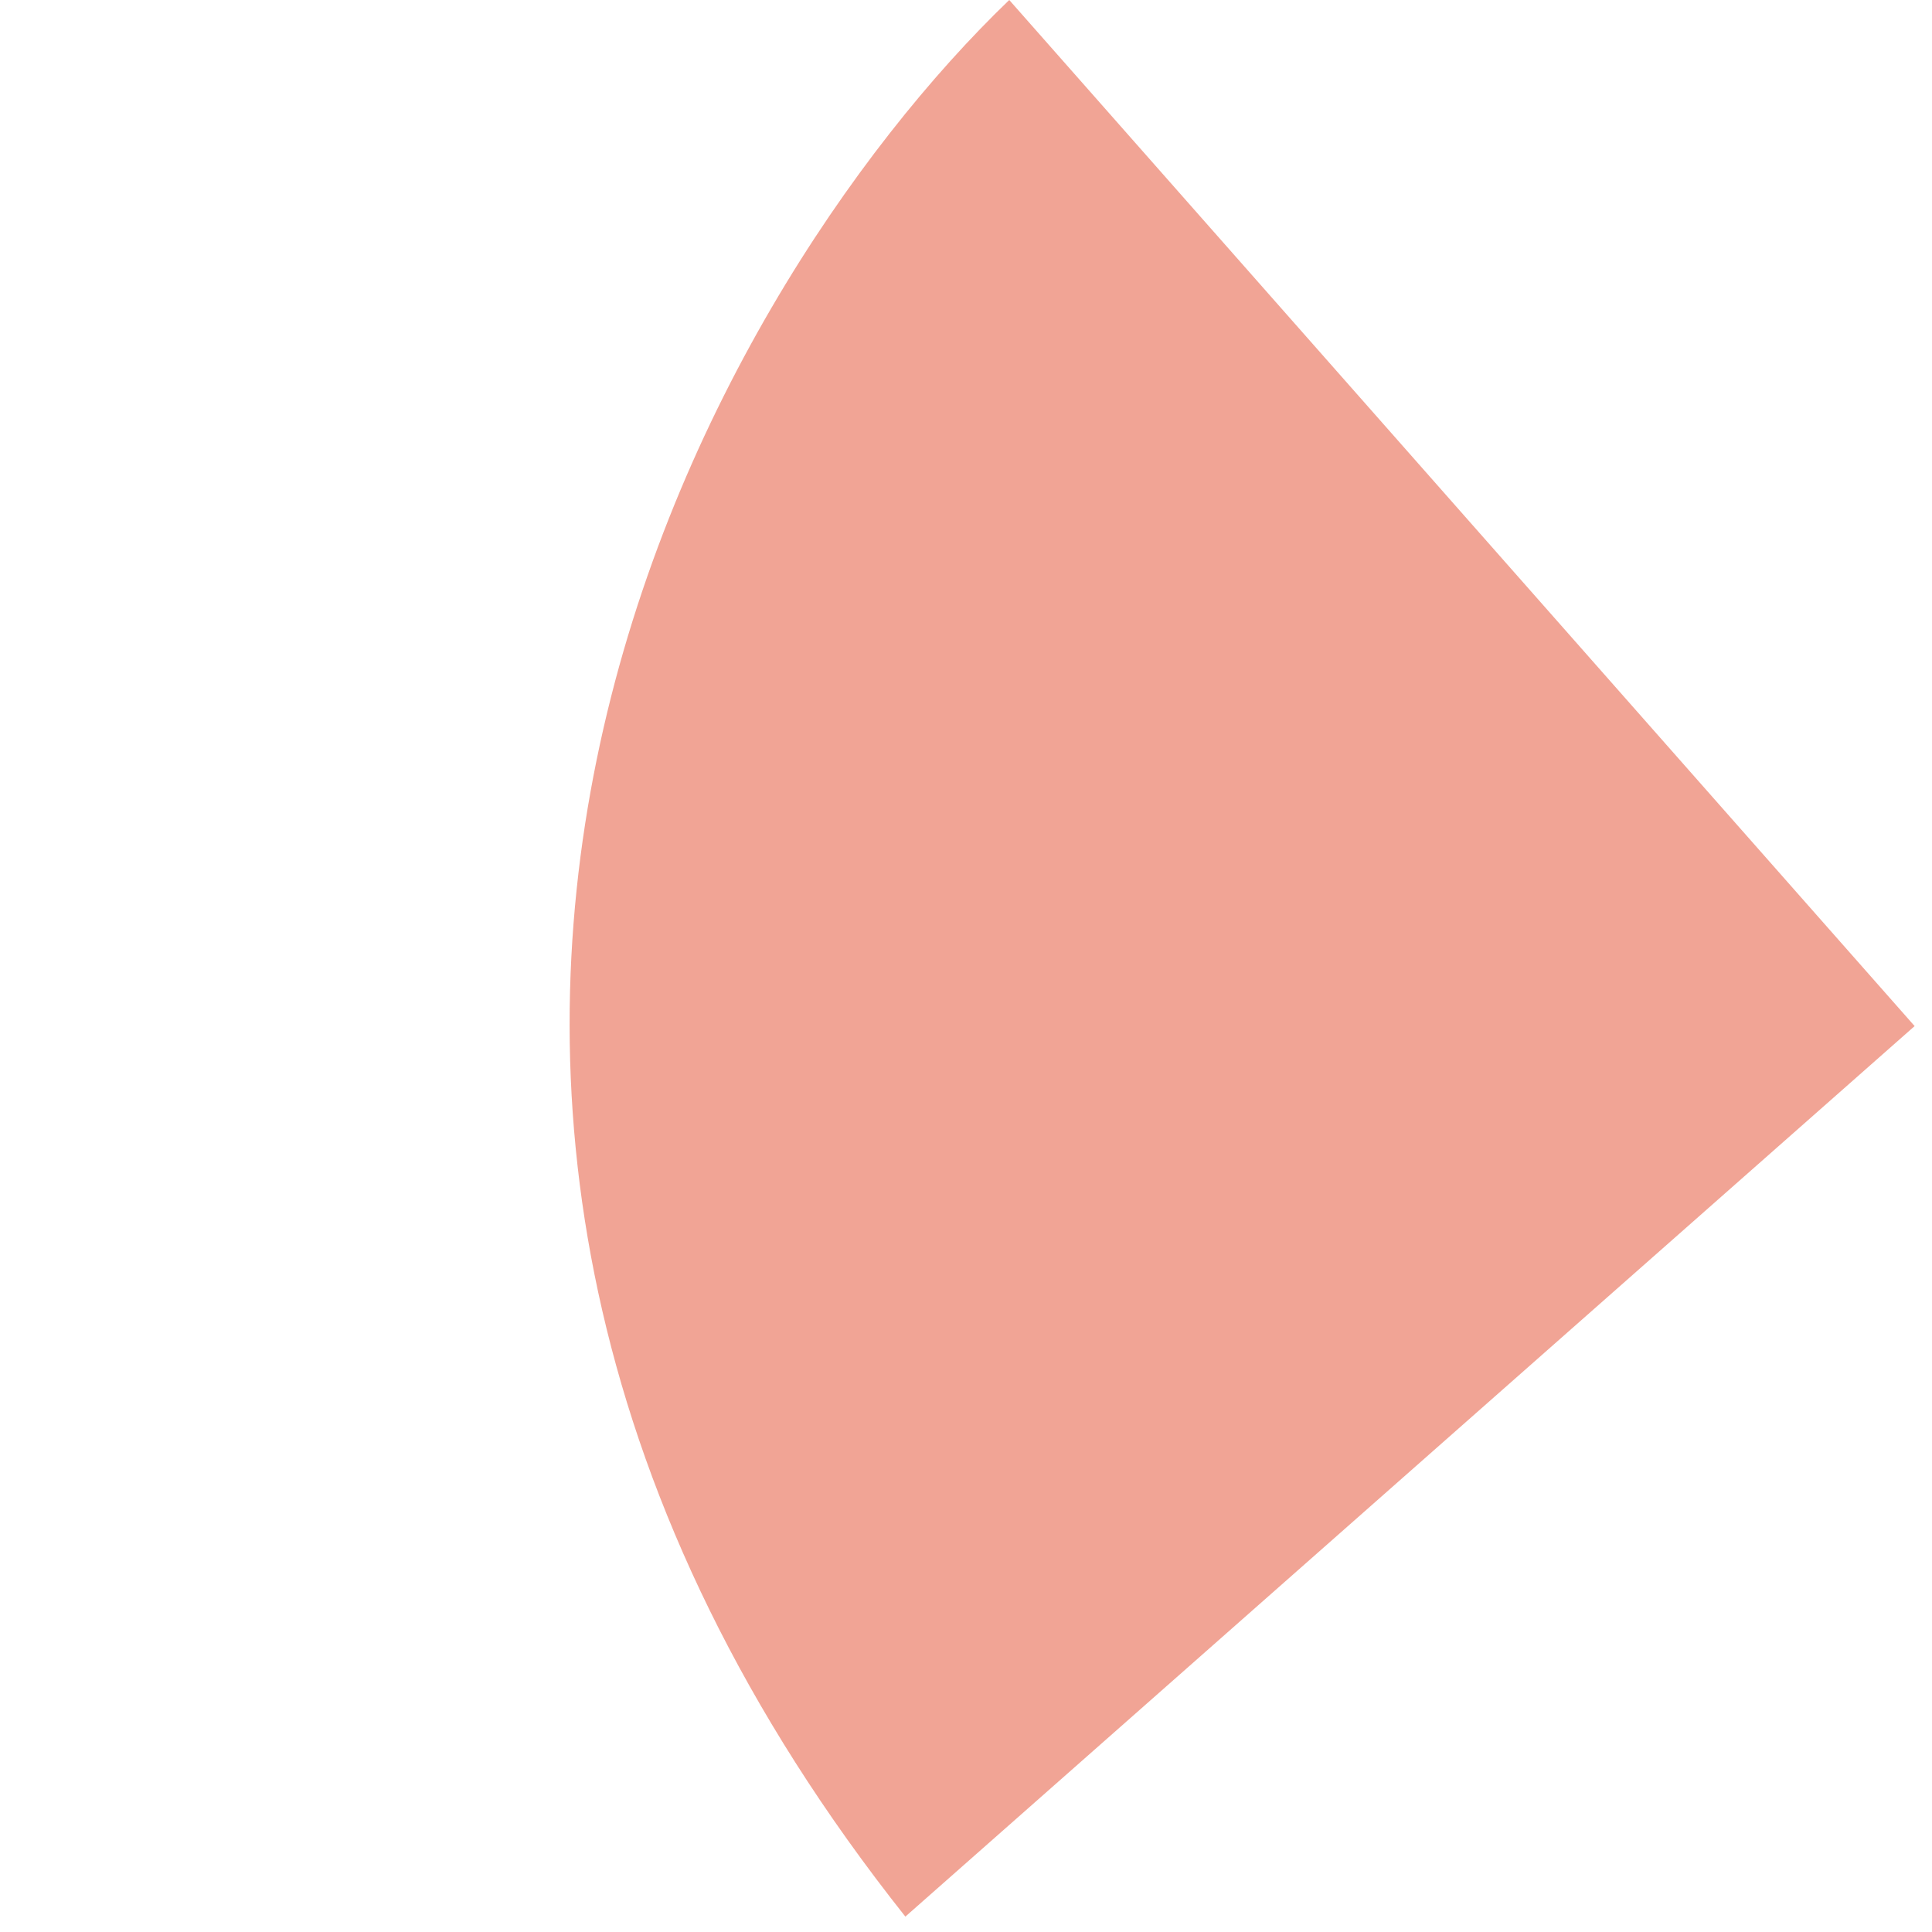 <?xml version="1.0" encoding="UTF-8"?> <svg xmlns="http://www.w3.org/2000/svg" width="83" height="83" viewBox="0 0 83 83" fill="none"> <path opacity="0.7" d="M82.254 44.081L38.895 82.339C10.781 46.909 30.156 12.684 43.358 0L82.254 44.081Z" fill="#EB7E69"></path> </svg> 